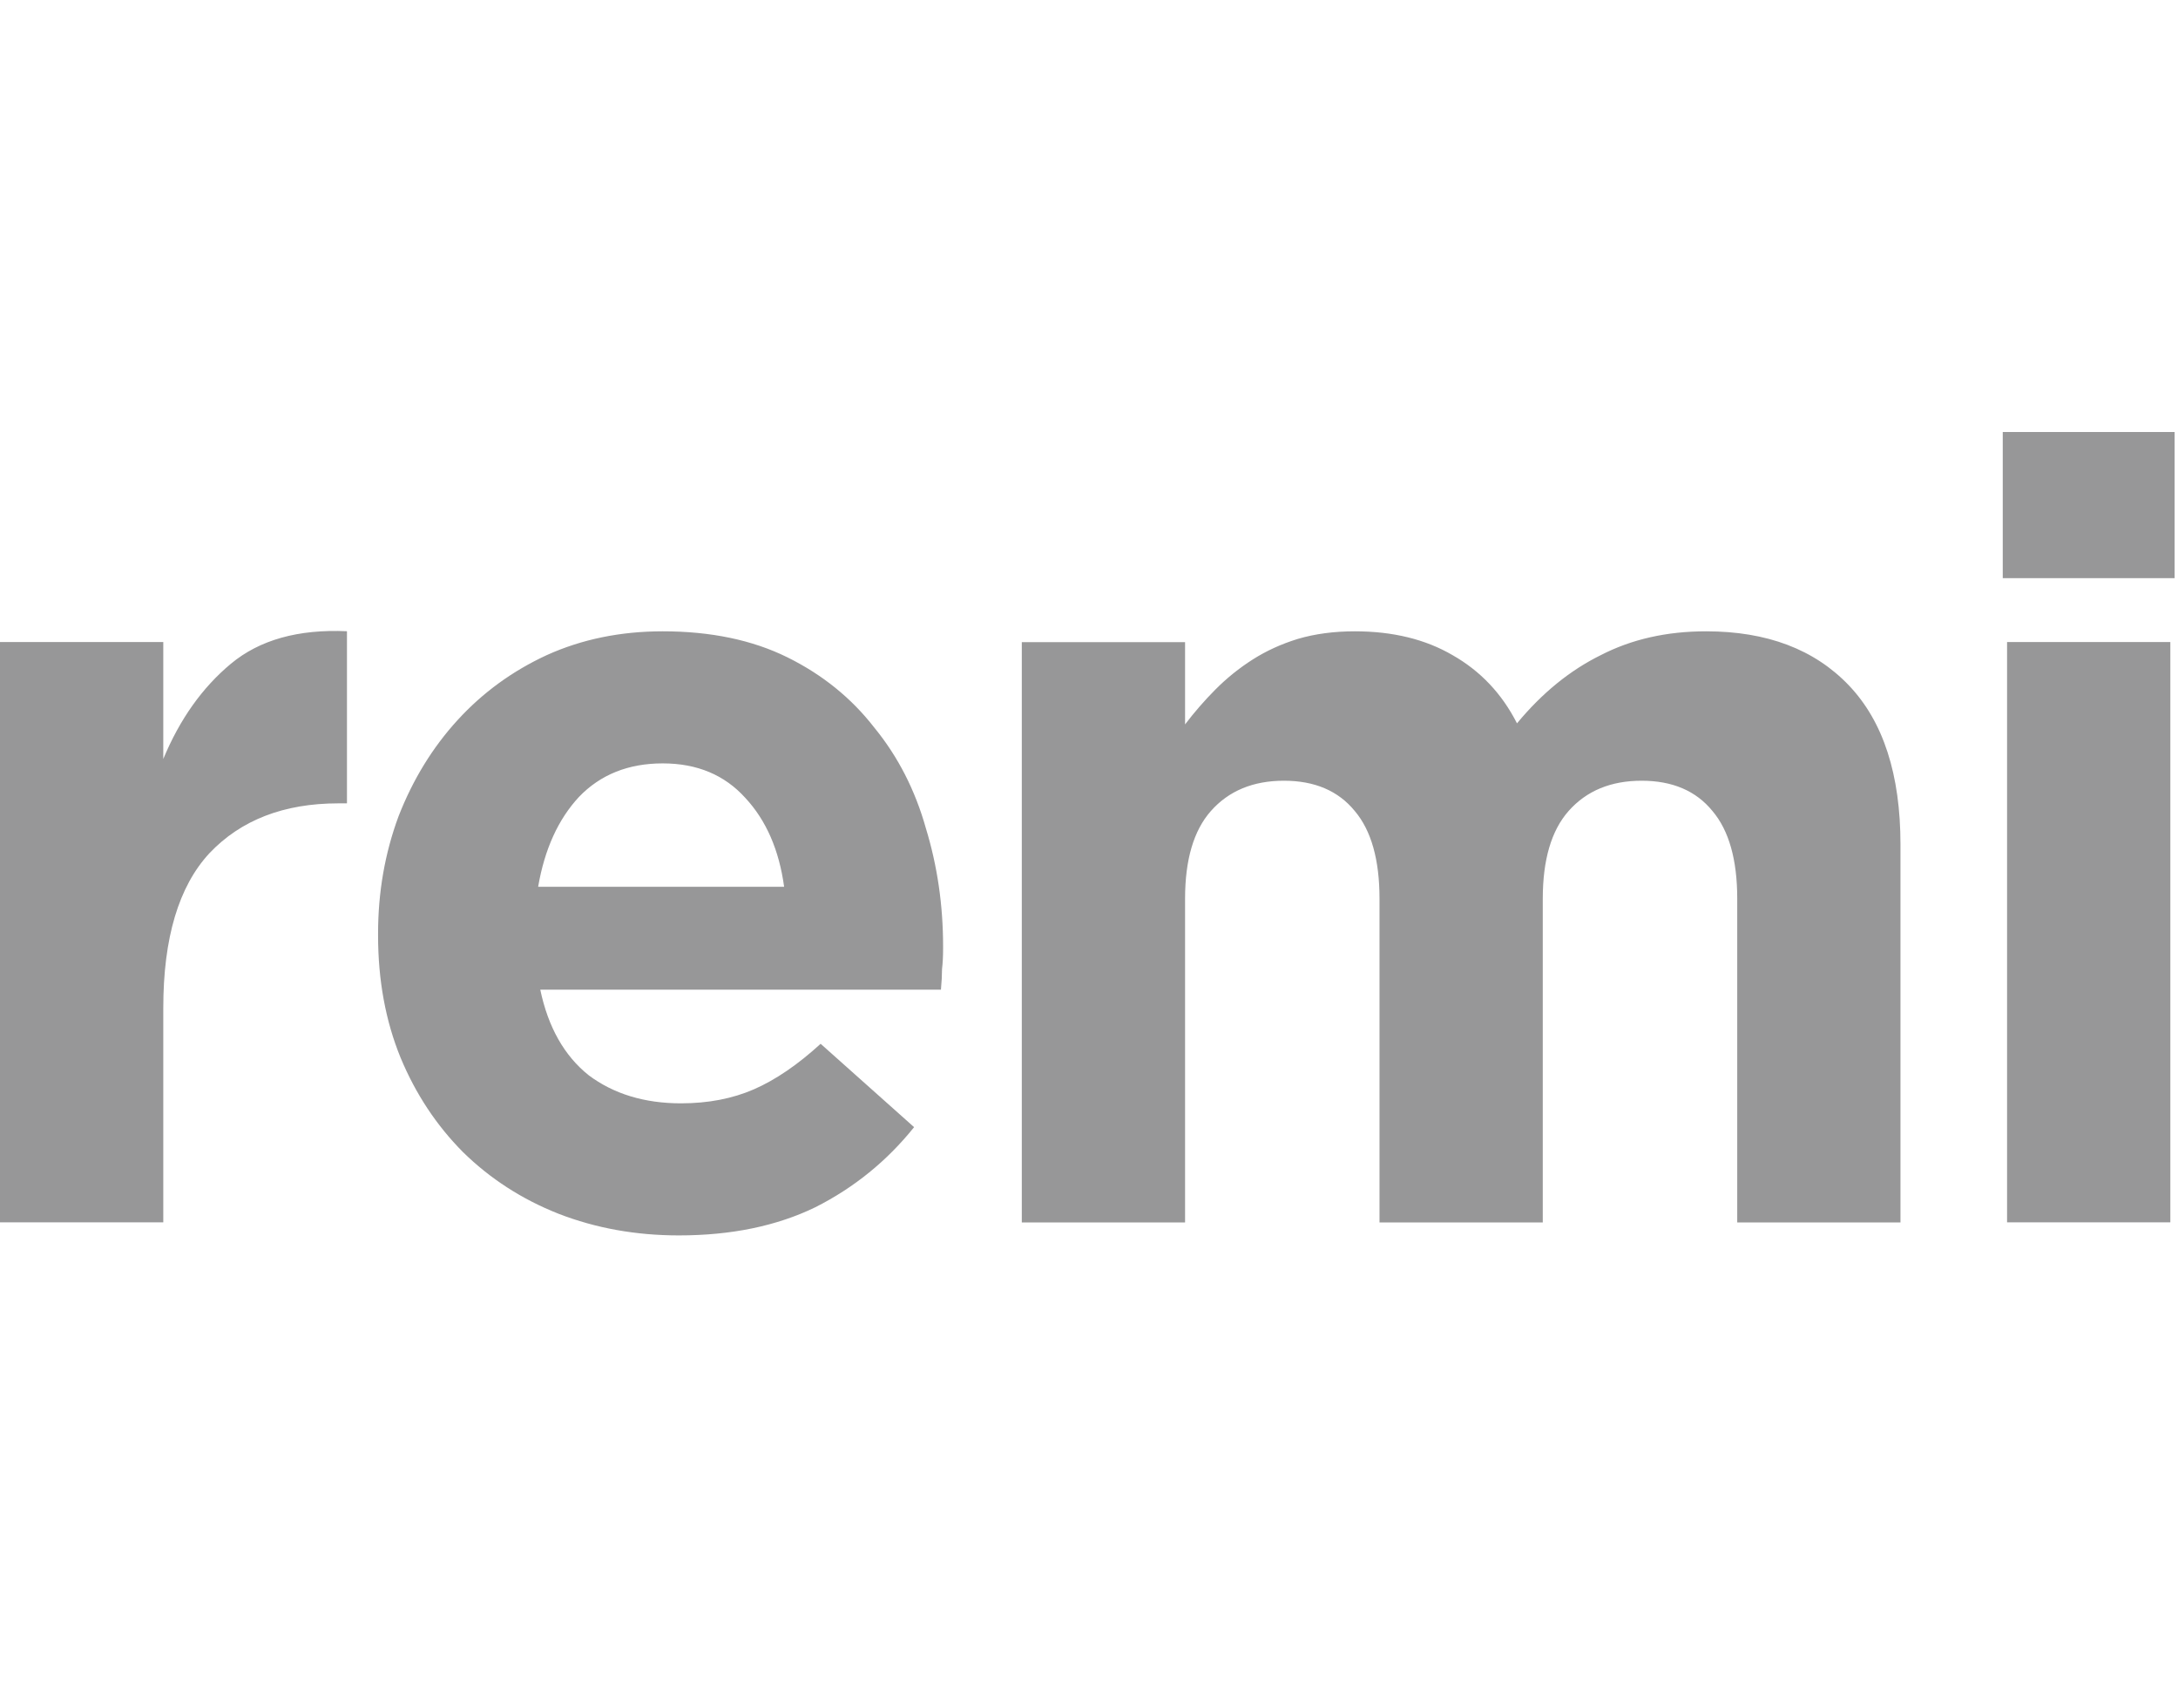 <?xml version="1.0" encoding="utf-8"?>
<svg xmlns="http://www.w3.org/2000/svg" width="102" height="80" viewBox="0 0 102 80" fill="none">
<path fill-rule="evenodd" clip-rule="evenodd" d="M93.793 27.084H101.842V20.238H93.793V27.084ZM93.995 57.258H101.641V30.076H93.995V57.258ZM15.846 37.632H16.249V29.569C13.968 29.467 12.157 29.975 10.816 31.09C9.474 32.206 8.418 33.694 7.647 35.553V30.076H0V57.258H7.647V47.217C7.647 43.938 8.368 41.52 9.81 39.965C11.285 38.41 13.298 37.632 15.846 37.632ZM44.117 45.396C44.15 45.125 44.167 44.804 44.167 44.432V44.331C44.167 42.404 43.899 40.561 43.362 38.803C42.859 37.011 42.054 35.439 40.948 34.087C39.874 32.7 38.516 31.602 36.873 30.79C35.23 29.979 33.284 29.573 31.037 29.573C29.059 29.573 27.248 29.945 25.604 30.689C23.994 31.433 22.603 32.447 21.429 33.732C20.255 35.016 19.333 36.521 18.662 38.245C18.025 39.969 17.706 41.795 17.706 43.722V43.824C17.706 45.92 18.058 47.83 18.763 49.554C19.467 51.245 20.439 52.715 21.68 53.966C22.955 55.217 24.447 56.181 26.158 56.857C27.902 57.533 29.78 57.871 31.792 57.871C34.24 57.871 36.37 57.432 38.181 56.553C39.992 55.64 41.535 54.389 42.809 52.8L38.432 48.895C37.359 49.876 36.319 50.585 35.313 51.025C34.307 51.464 33.167 51.684 31.892 51.684C30.182 51.684 28.74 51.245 27.566 50.366C26.426 49.453 25.671 48.117 25.302 46.359H44.066C44.1 45.987 44.117 45.666 44.117 45.396ZM34.911 37.383C35.883 38.431 36.487 39.817 36.722 41.541H25.202C25.504 39.783 26.141 38.38 27.113 37.332C28.119 36.284 29.427 35.76 31.037 35.76C32.647 35.76 33.938 36.301 34.911 37.383ZM89.003 57.263H81.358V42.099C81.358 40.274 80.971 38.904 80.199 37.992C79.429 37.045 78.322 36.572 76.88 36.572C75.438 36.572 74.297 37.045 73.459 37.992C72.654 38.904 72.251 40.274 72.251 42.099V57.263H64.605V42.099C64.605 40.274 64.219 38.904 63.448 37.992C62.676 37.045 61.57 36.572 60.128 36.572C58.686 36.572 57.545 37.045 56.707 37.992C55.902 38.904 55.499 40.274 55.499 42.099V57.263H47.853V30.08H55.499V33.934C55.936 33.36 56.405 32.819 56.908 32.312C57.445 31.771 58.032 31.297 58.669 30.892C59.306 30.486 60.011 30.165 60.782 29.928C61.587 29.691 62.475 29.573 63.448 29.573C65.225 29.573 66.751 29.945 68.026 30.689C69.334 31.433 70.34 32.498 71.044 33.884C72.218 32.464 73.526 31.399 74.968 30.689C76.41 29.945 78.054 29.573 79.898 29.573C82.748 29.573 84.978 30.418 86.589 32.109C88.199 33.799 89.003 36.284 89.003 39.564V57.263Z" fill="#979798"/>
</svg>